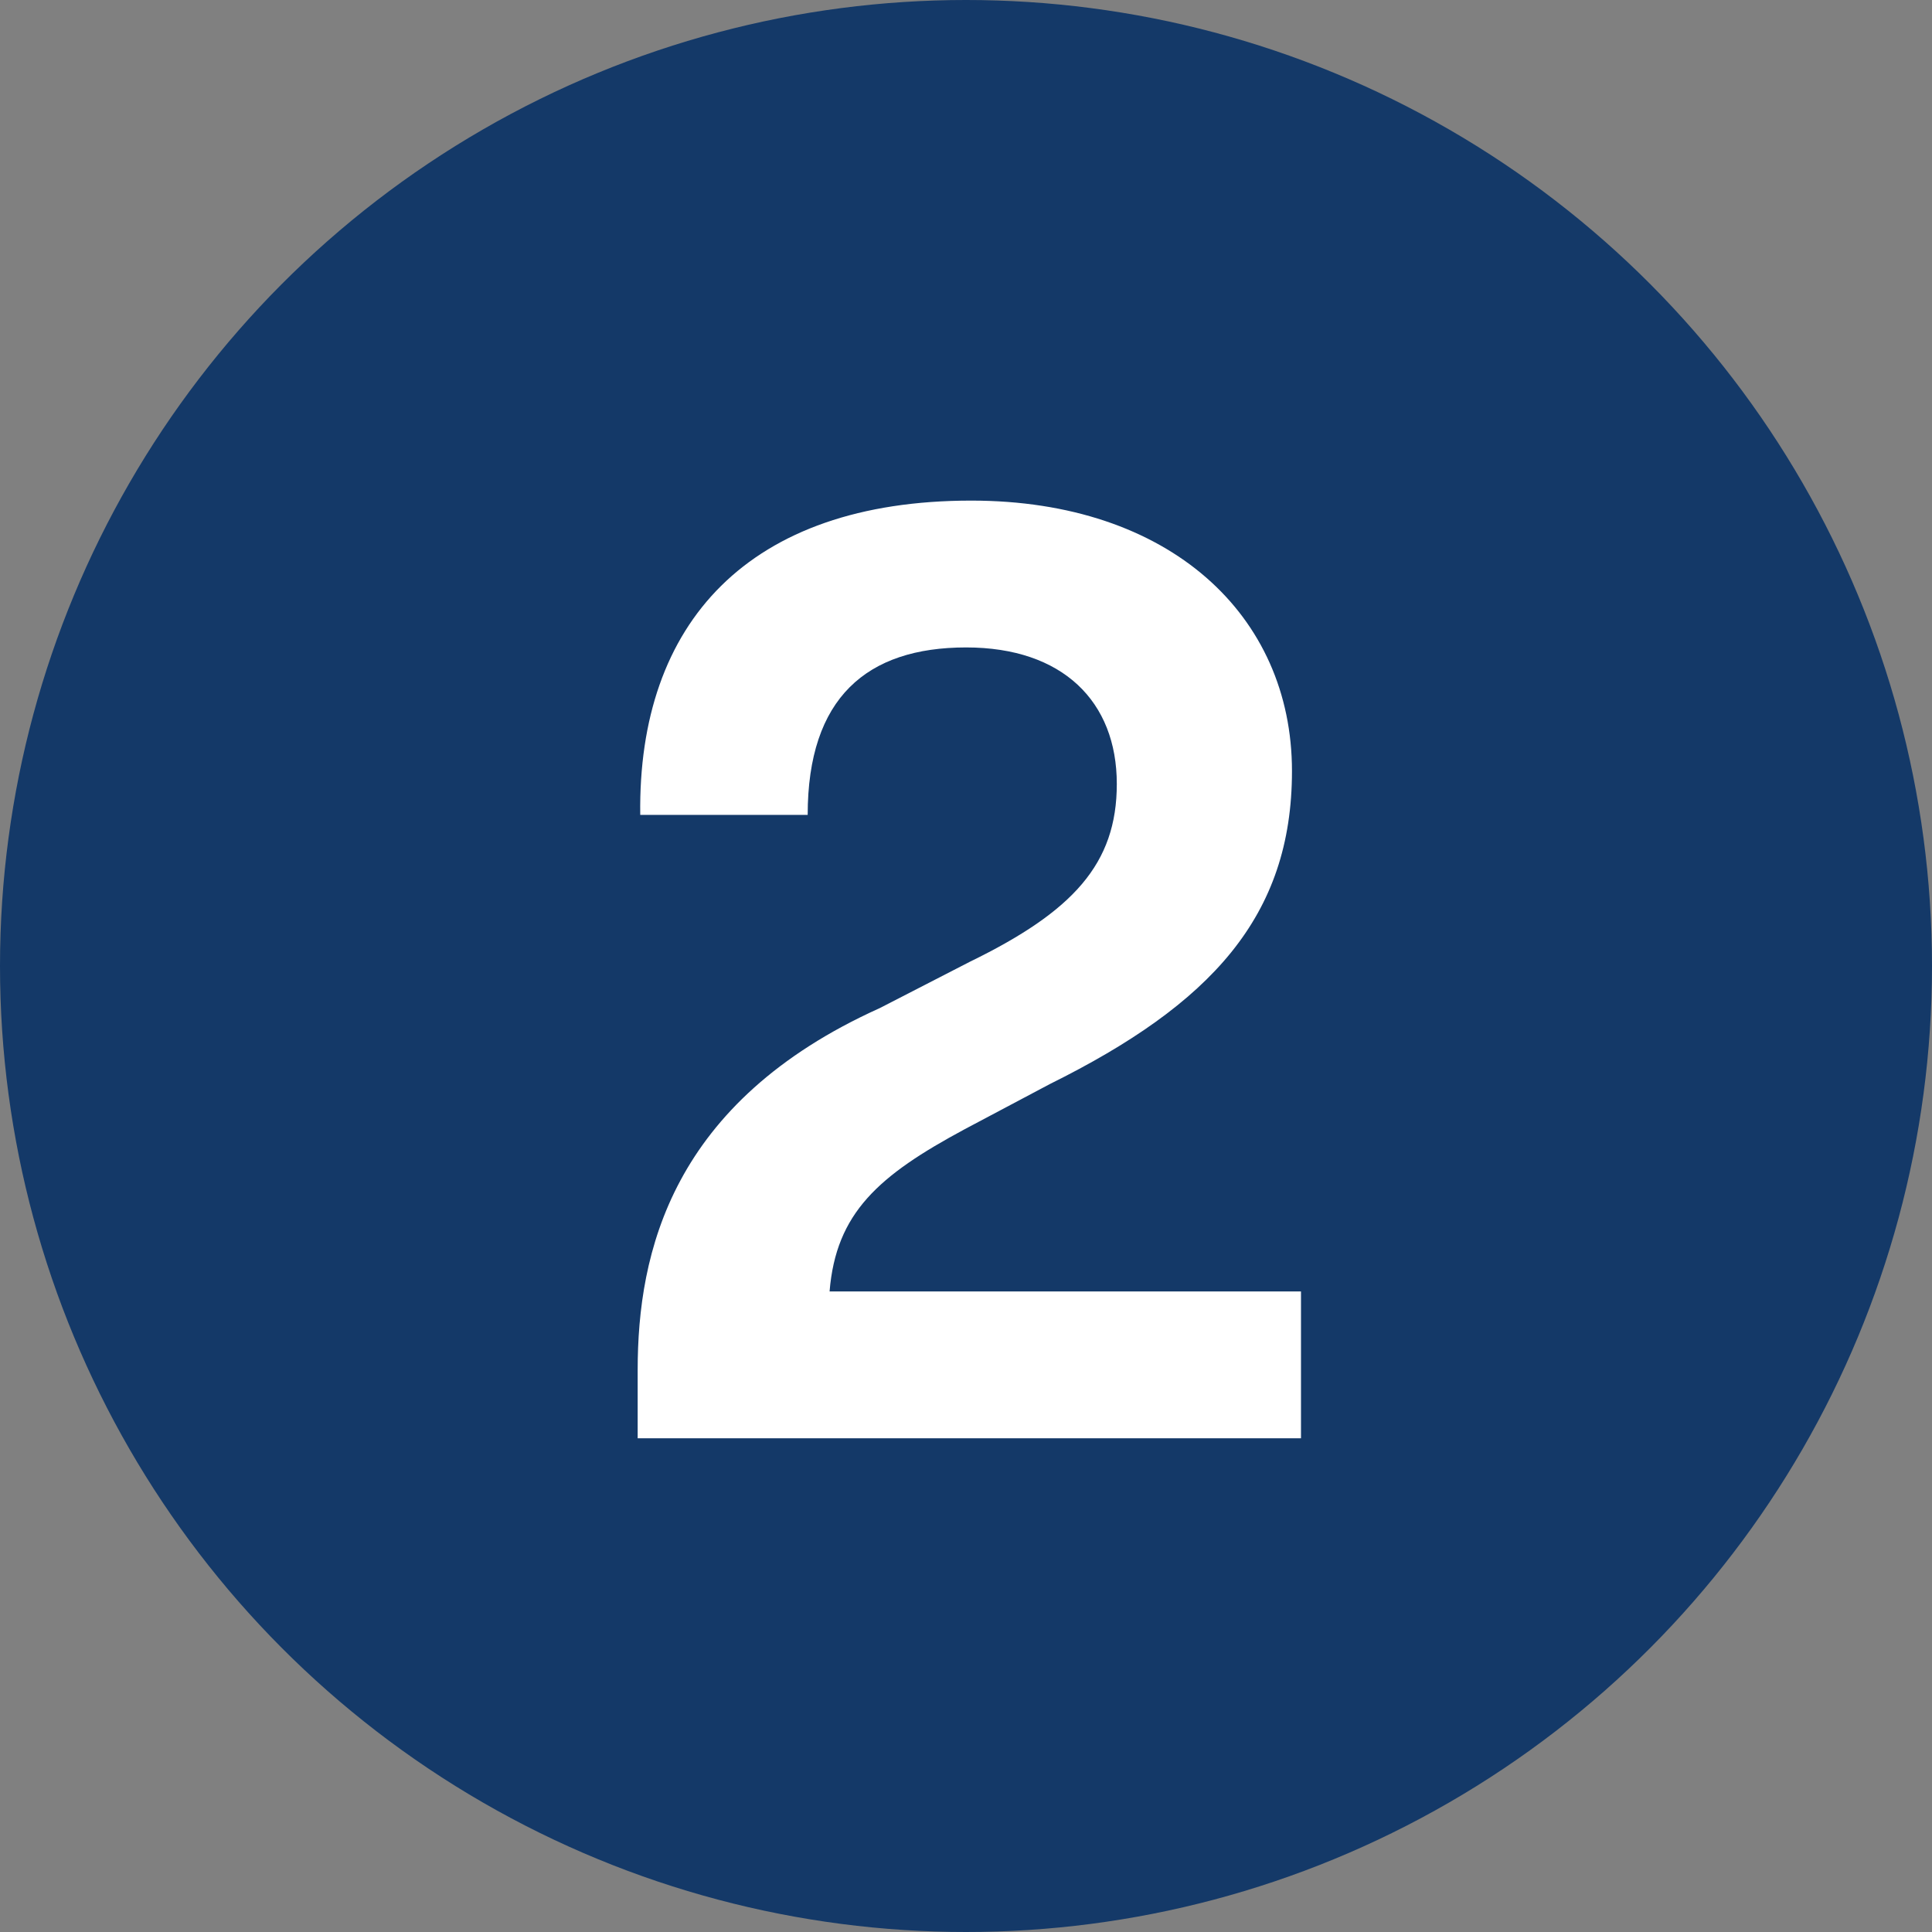 <svg width="90" height="90" viewBox="0 0 90 90" fill="none" xmlns="http://www.w3.org/2000/svg">
<rect x="0" y="0" width="90" height="90" fill="#808080" stroke="none"/>
<circle cx="45" cy="45" r="45" fill="#143968"/>
<path d="M38.645 60.16H60.605V67H29.705V63.82C29.705 58.36 31.265 51.34 40.985 46.96L45.185 44.8C49.985 42.46 52.025 40.24 52.025 36.52C52.025 32.68 49.505 30.16 45.005 30.16C40.385 30.16 37.625 32.5 37.625 37.96H29.825C29.705 29.02 34.865 23.32 45.245 23.32C54.485 23.32 60.185 28.66 60.185 35.92C60.185 42.7 56.405 46.78 48.905 50.5L44.945 52.6C40.925 54.76 38.945 56.5 38.645 60.16Z" fill="white"/>
</svg>
